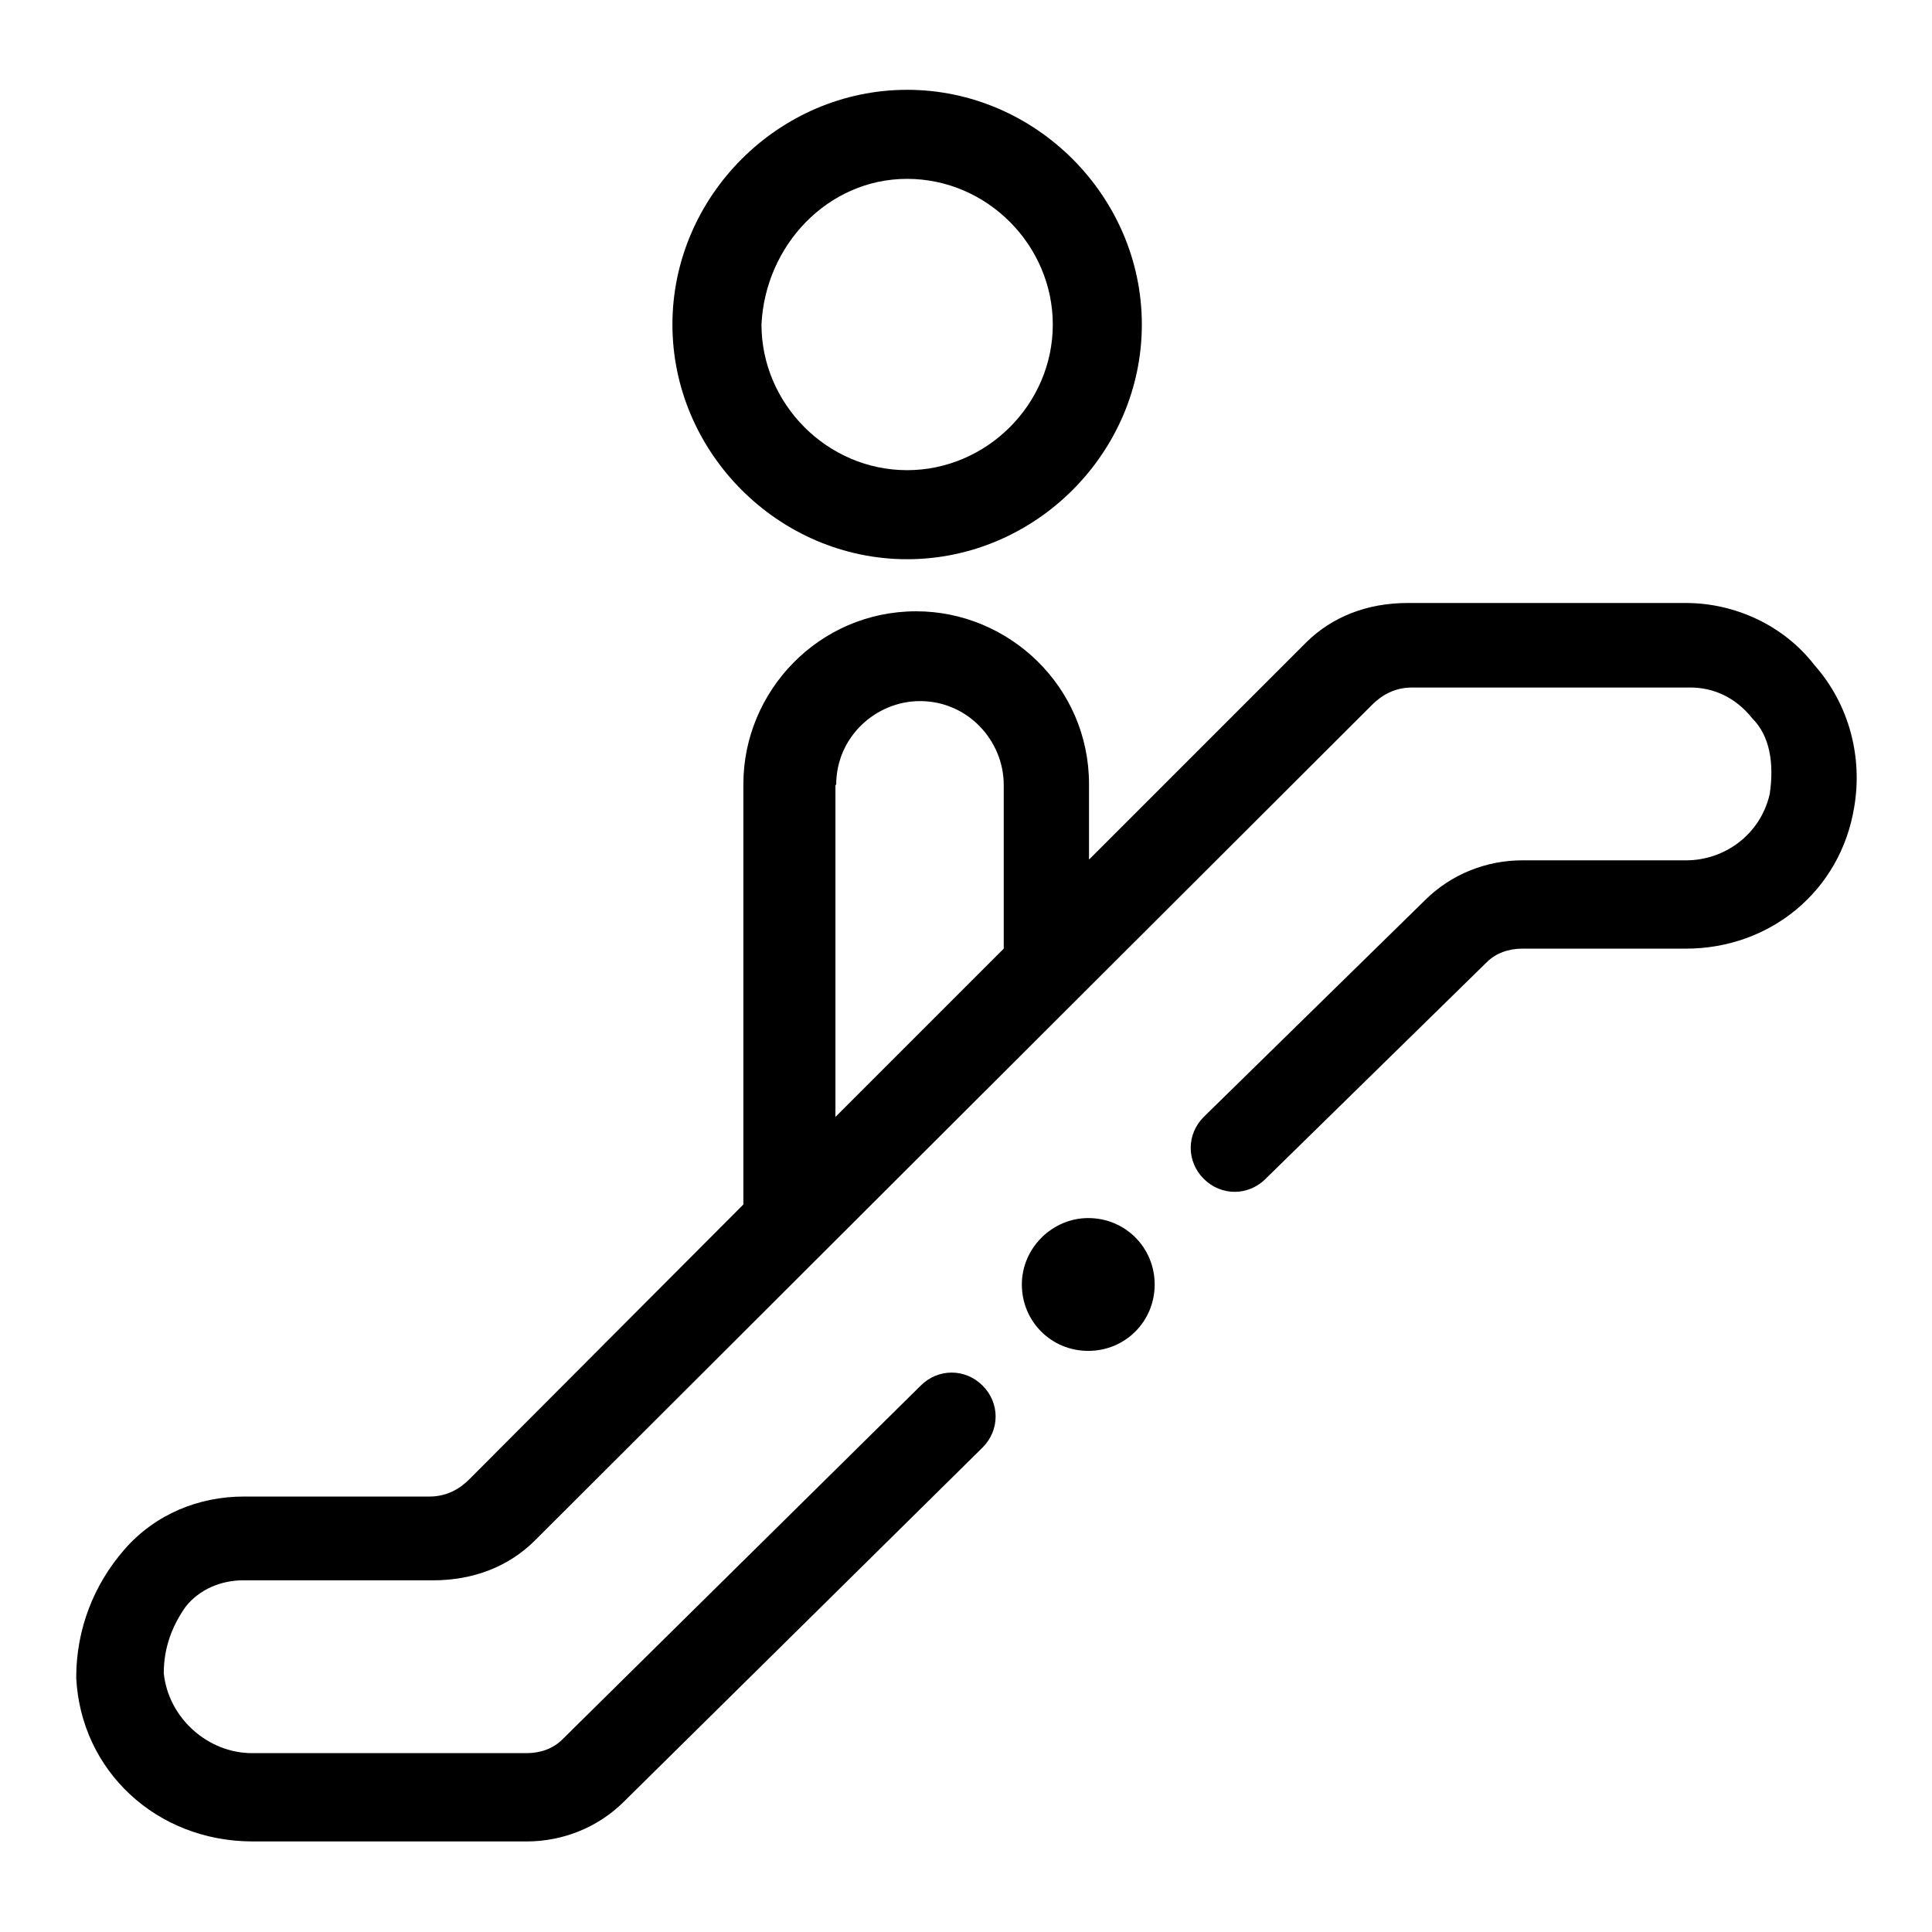 <?xml version="1.0" encoding="utf-8"?>
<!-- Svg Vector Icons : http://www.onlinewebfonts.com/icon -->
<!DOCTYPE svg PUBLIC "-//W3C//DTD SVG 1.1//EN" "http://www.w3.org/Graphics/SVG/1.1/DTD/svg11.dtd">
<svg version="1.1" xmlns="http://www.w3.org/2000/svg" xmlns:xlink="http://www.w3.org/1999/xlink" x="0px" y="0px" viewBox="0 0 256 256" enable-background="new 0 0 256 256" xml:space="preserve">
<g> <path fill="#000000" d="M240.4,88.1c-4.1-5.3-10.6-8.2-17-8.2h-36.9c-5.3,0-10,1.8-13.5,5.3l-28.7,28.7v-10 c0-12.9-10.6-22.9-22.9-22.9c-12.9,0-22.9,10.6-22.9,22.9v55.7L62.2,196c-1.2,1.2-2.9,2.3-5.3,2.3H32.3c-5.9,0-11.7,2.3-15.8,7 c-4.1,4.7-6.4,10.6-6.4,17c0.6,12.3,10.6,21.7,23.4,21.7h36.3c4.7,0,9.4-1.8,12.9-5.3l47.5-46.9c2.3-2.3,2.3-5.9,0-8.2 c-2.3-2.3-5.9-2.3-8.2,0l-47.5,46.9c-1.2,1.2-2.9,1.8-4.7,1.8H33.4c-5.9,0-11.1-4.7-11.7-10.6c0-3.5,1.2-6.4,2.9-8.8 c1.8-2.3,4.7-3.5,7.6-3.5h25.2c5.3,0,10-1.8,13.5-5.3L181.8,93.4c1.2-1.2,2.9-2.3,5.3-2.3H224c2.9,0,5.9,1.2,8.2,4.1 c2.3,2.3,2.9,5.9,2.3,10c-1.2,5.3-5.9,8.8-11.1,8.8h-21.7c-4.7,0-9.4,1.8-12.9,5.3l-29.3,28.7c-2.3,2.3-2.3,5.9,0,8.2 c2.3,2.3,5.9,2.3,8.2,0l29.3-28.7c1.2-1.2,2.9-1.8,4.7-1.8h21.7c11.1,0,20.5-7.6,22.3-18.8C246.8,100.4,245.1,93.4,240.4,88.1 L240.4,88.1z M110.8,104c0-6.4,5.3-11.1,11.1-11.1c6.4,0,11.1,5.3,11.1,11.1v21.7l-22.3,22.3V104z M120.2,74.1 c17,0,31.1-14.1,31.1-31.1s-14.1-31.1-31.1-31.1S89.1,26,89.1,43S103.2,74.1,120.2,74.1z M120.2,23.7c10.6,0,19.3,8.8,19.3,19.3 c0,10.6-8.8,19.3-19.3,19.3c-10.6,0-19.3-8.8-19.3-19.3C101.4,32.5,109.7,23.7,120.2,23.7z"/> <path fill="#000000" d="M135.4,170.2c0,4.9,3.9,8.8,8.8,8.8c4.9,0,8.8-3.9,8.8-8.8s-3.9-8.8-8.8-8.8 C139.4,161.4,135.4,165.4,135.4,170.2z"/></g>
</svg>